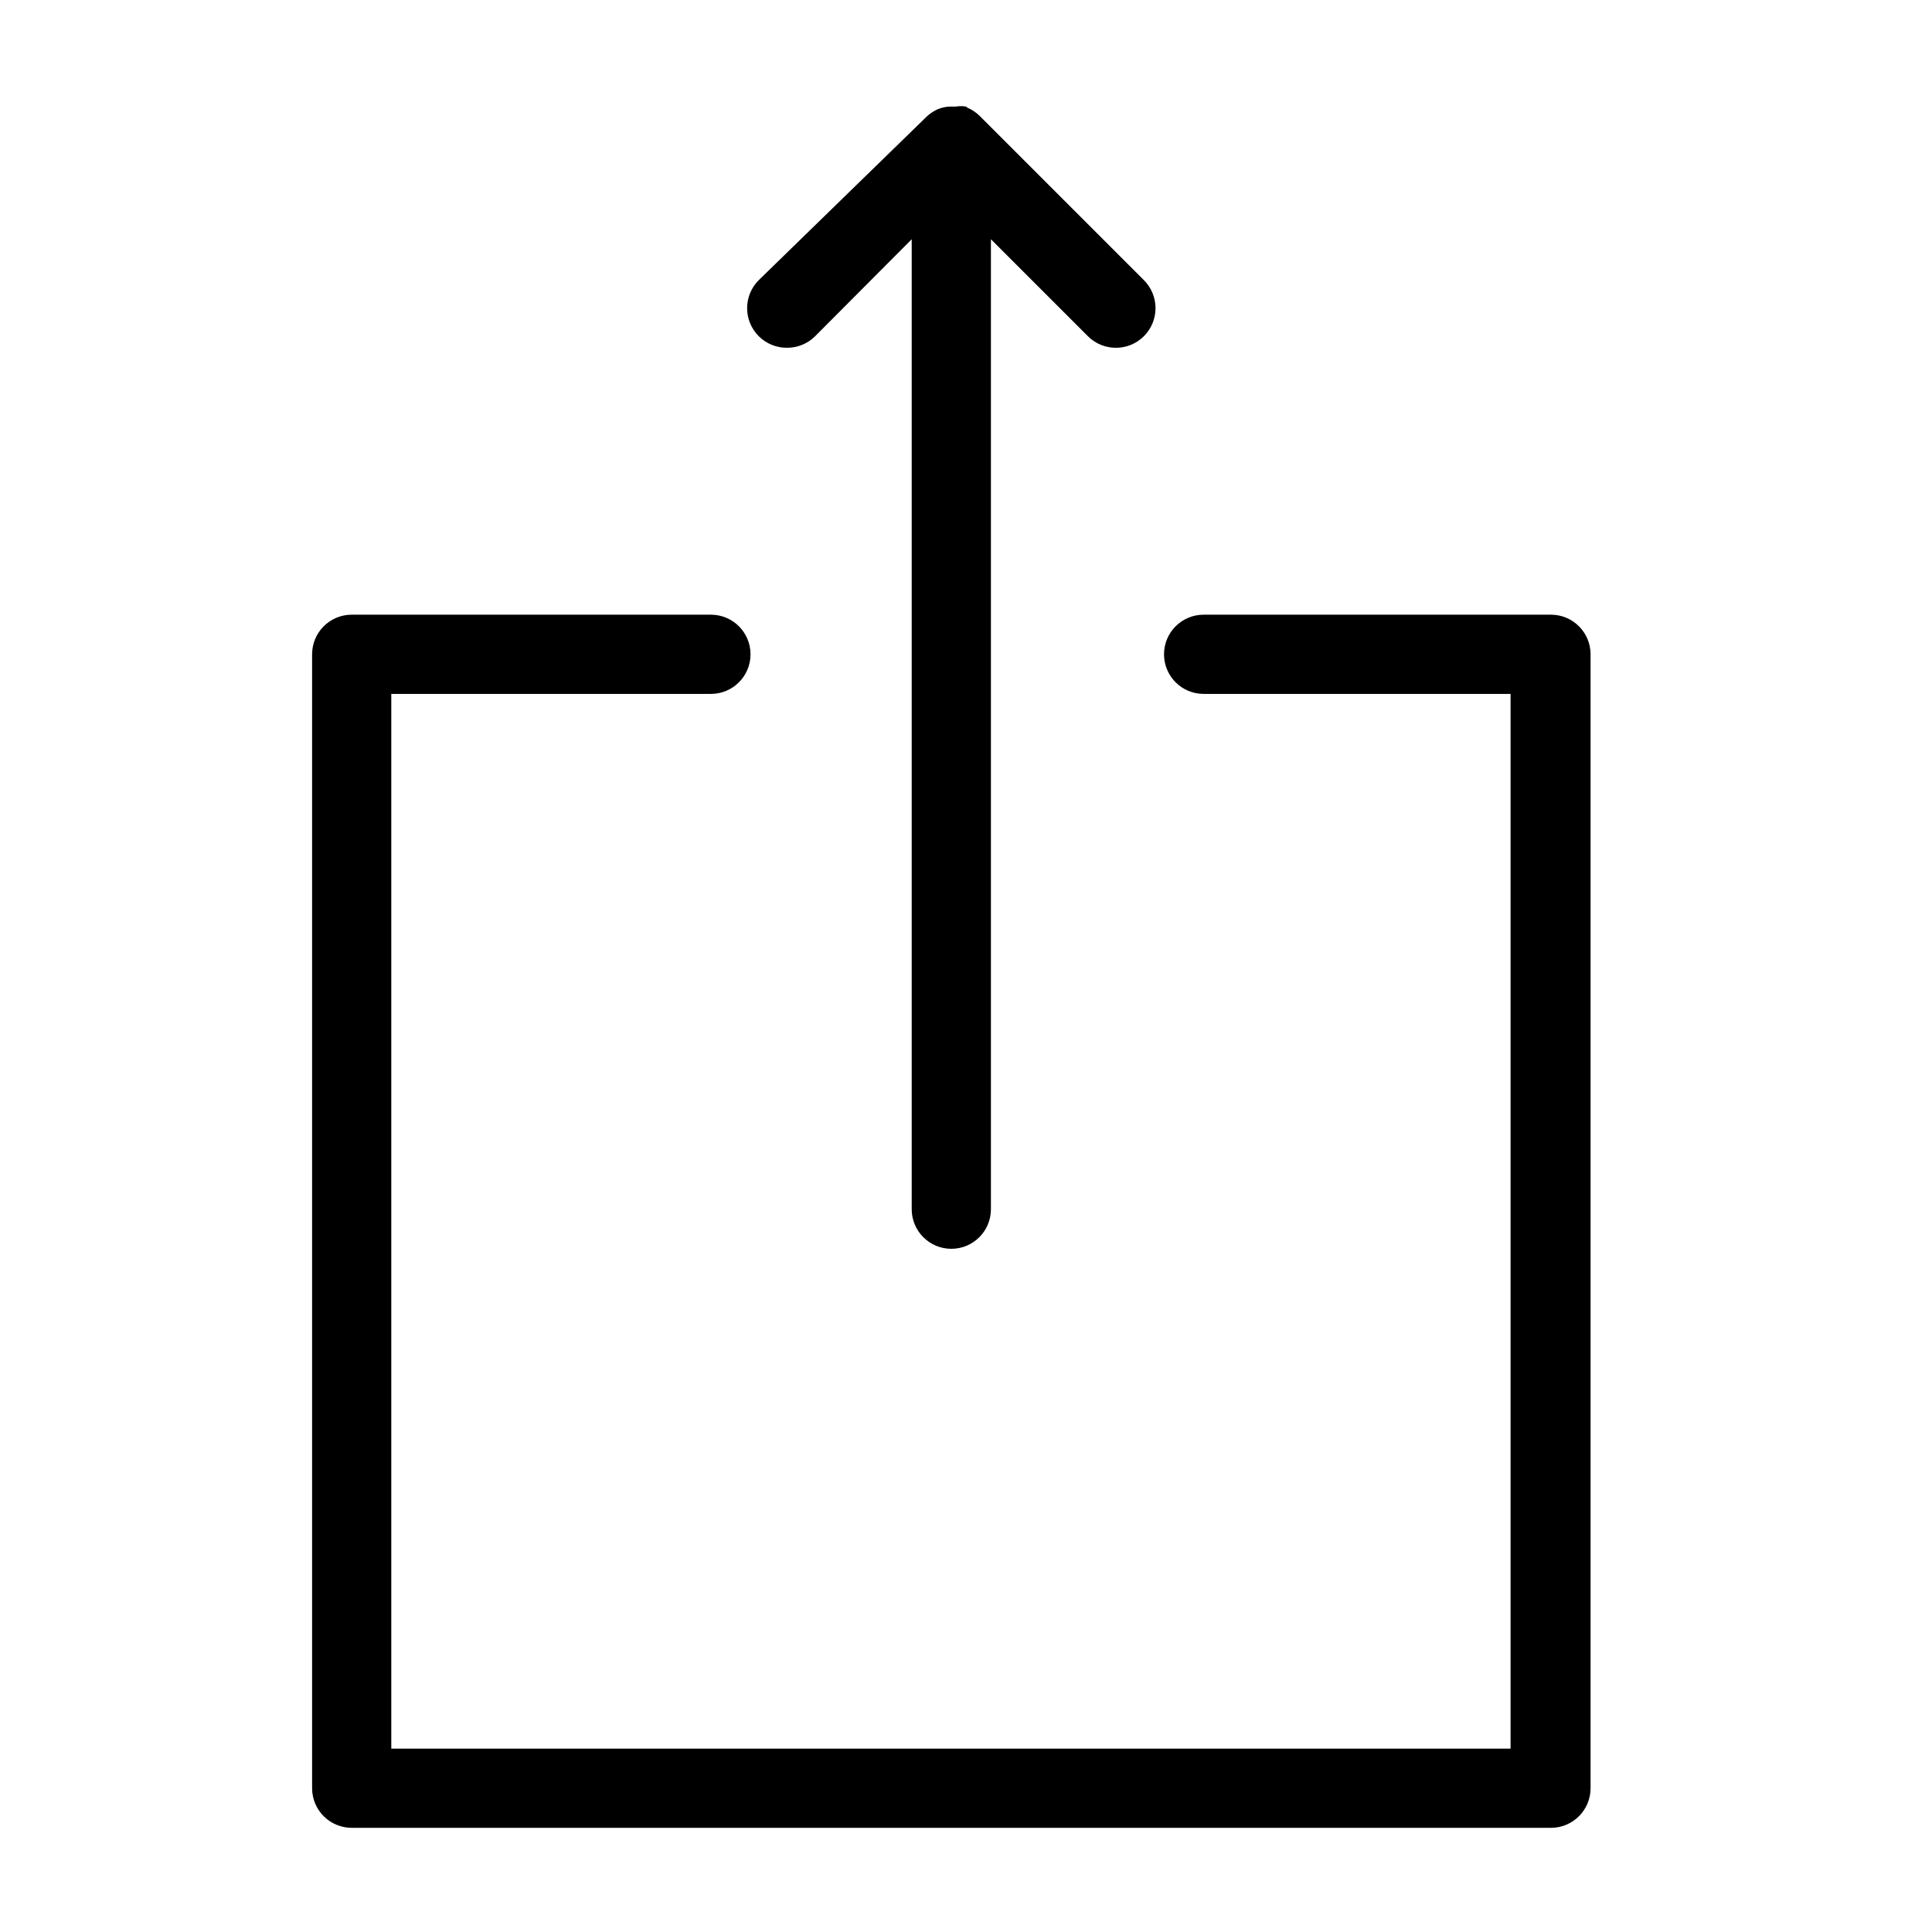 <?xml version="1.0" encoding="UTF-8"?>
<!-- Uploaded to: SVG Repo, www.svgrepo.com, Generator: SVG Repo Mixer Tools -->
<svg fill="#000000" width="800px" height="800px" version="1.1" viewBox="144 144 512 512" xmlns="http://www.w3.org/2000/svg">
 <g>
  <path d="m555.02 306.9h-92.047c-5.797 0-10.496 4.699-10.496 10.496s4.699 10.496 10.496 10.496h81.344v279.51h-296.62v-279.51h84.703c5.797 0 10.496-4.699 10.496-10.496s-4.699-10.496-10.496-10.496h-95.199c-5.793 0-10.492 4.699-10.492 10.496v300.5c0 2.785 1.105 5.453 3.074 7.422 1.965 1.969 4.637 3.074 7.418 3.074h317.82c2.785 0 5.453-1.105 7.422-3.074s3.074-4.637 3.074-7.422v-300.5c0-5.797-4.699-10.496-10.496-10.496z"/>
  <path d="m352.55 236.16c2.793 0.016 5.473-1.078 7.453-3.043l25.609-25.715v257.05c0 5.797 4.699 10.496 10.496 10.496s10.496-4.699 10.496-10.496v-257.05l25.719 25.719c4.094 4.066 10.703 4.066 14.797 0 1.988-1.973 3.106-4.656 3.106-7.453 0-2.801-1.117-5.481-3.106-7.453l-43.559-43.559c-0.914-0.883-1.98-1.598-3.148-2.098l-0.418-0.316c-0.906-0.148-1.828-0.148-2.731 0h-1.469c-1.156 0.031-2.297 0.281-3.359 0.734-1.133 0.516-2.16 1.227-3.043 2.102l-44.293 43.137c-1.988 1.973-3.106 4.652-3.106 7.453 0 2.797 1.117 5.481 3.106 7.453 1.98 1.965 4.66 3.059 7.449 3.043z"/>
 </g>
</svg>